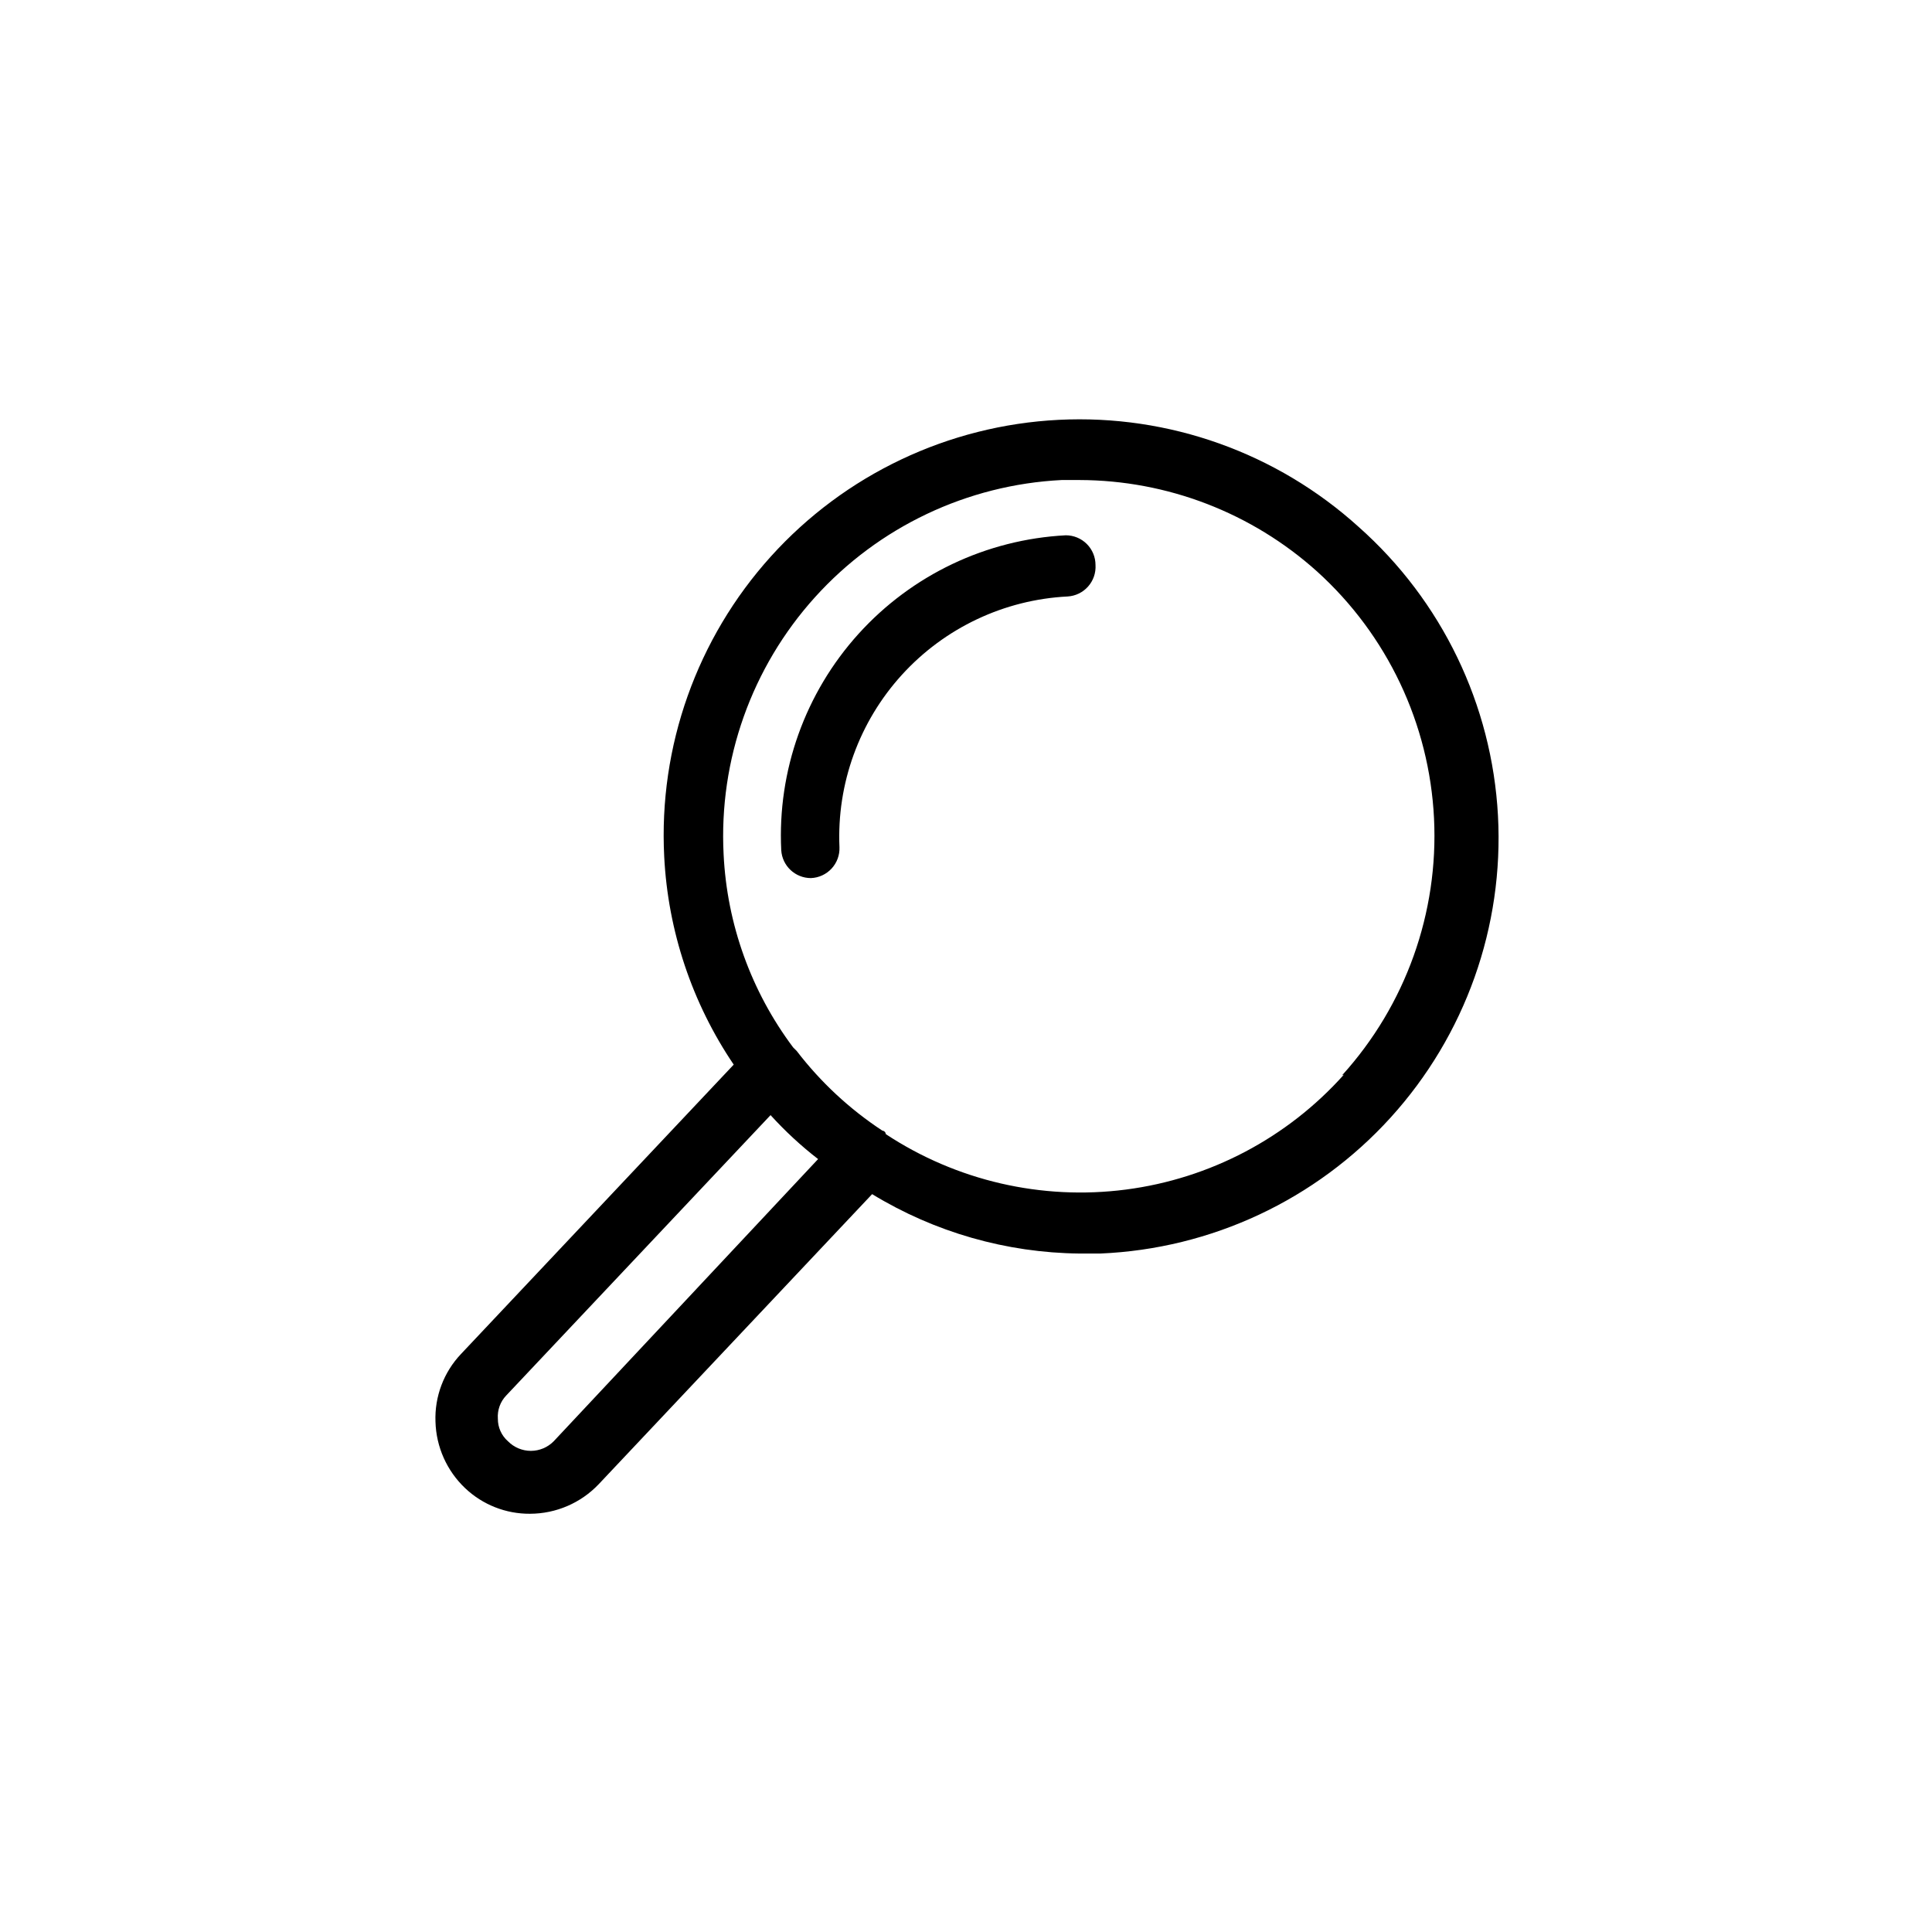 <?xml version="1.0" encoding="UTF-8"?>
<!-- Uploaded to: ICON Repo, www.svgrepo.com, Generator: ICON Repo Mixer Tools -->
<svg fill="#000000" width="800px" height="800px" version="1.1" viewBox="144 144 512 512" xmlns="http://www.w3.org/2000/svg">
 <path d="m504.07 283.65c-21.684-19.641-50.293-29.855-79.512-28.387-29.223 1.469-56.664 14.492-76.273 36.211-19.605 21.715-29.773 50.336-28.262 79.559 1 19.703 7.367 38.758 18.418 55.102l-72.262 76.676c-4.582 4.824-7.023 11.297-6.773 17.945 0.18 6.691 3.012 13.035 7.875 17.637 4.633 4.387 10.781 6.812 17.16 6.769 6.91-0.008 13.512-2.856 18.262-7.875l72.422-76.832v0.004c16.566 10.102 35.551 15.539 54.949 15.742h5.512-0.004c29.426-1.242 57.129-14.211 76.93-36.016 19.801-21.801 30.051-50.621 28.465-80.027-1.586-29.41-14.875-56.961-36.906-76.508zm-213.33 242.3c-1.598 1.625-3.781 2.543-6.062 2.543-2.277 0-4.461-0.918-6.059-2.543-1.723-1.508-2.699-3.691-2.68-5.981-0.164-2.266 0.637-4.5 2.207-6.141l70.062-74.312h-0.004c3.852 4.246 8.066 8.145 12.598 11.652zm209.39-97.141c-14.98 16.746-35.48 27.551-57.766 30.441-22.281 2.891-44.859-2.324-63.621-14.695 0 0 0-0.789-0.945-0.945h0.004c-8.684-5.715-16.348-12.848-22.672-21.098l-0.945-0.945c-11.117-14.832-17.531-32.652-18.422-51.168-1.285-25.035 7.434-49.555 24.238-68.156 16.801-18.605 40.309-29.77 65.348-31.031h4.723c23.262 0.055 45.684 8.688 62.977 24.246 18.594 16.82 29.738 40.344 30.98 65.387 1.238 25.039-7.527 49.551-24.367 68.125zm-65.809-135.08c0.129 2.09-0.578 4.141-1.969 5.707-1.387 1.566-3.34 2.516-5.43 2.637-16.805 0.855-32.59 8.32-43.914 20.766-11.324 12.445-17.273 28.863-16.543 45.676 0.086 2.086-0.664 4.125-2.082 5.66-1.418 1.535-3.387 2.445-5.477 2.527-4.168 0.004-7.621-3.238-7.871-7.402-1.027-21.055 6.332-41.66 20.465-57.301 14.137-15.641 33.895-25.043 54.949-26.141 2.086 0 4.09 0.828 5.566 2.305 1.477 1.477 2.305 3.477 2.305 5.566z"/>
</svg>